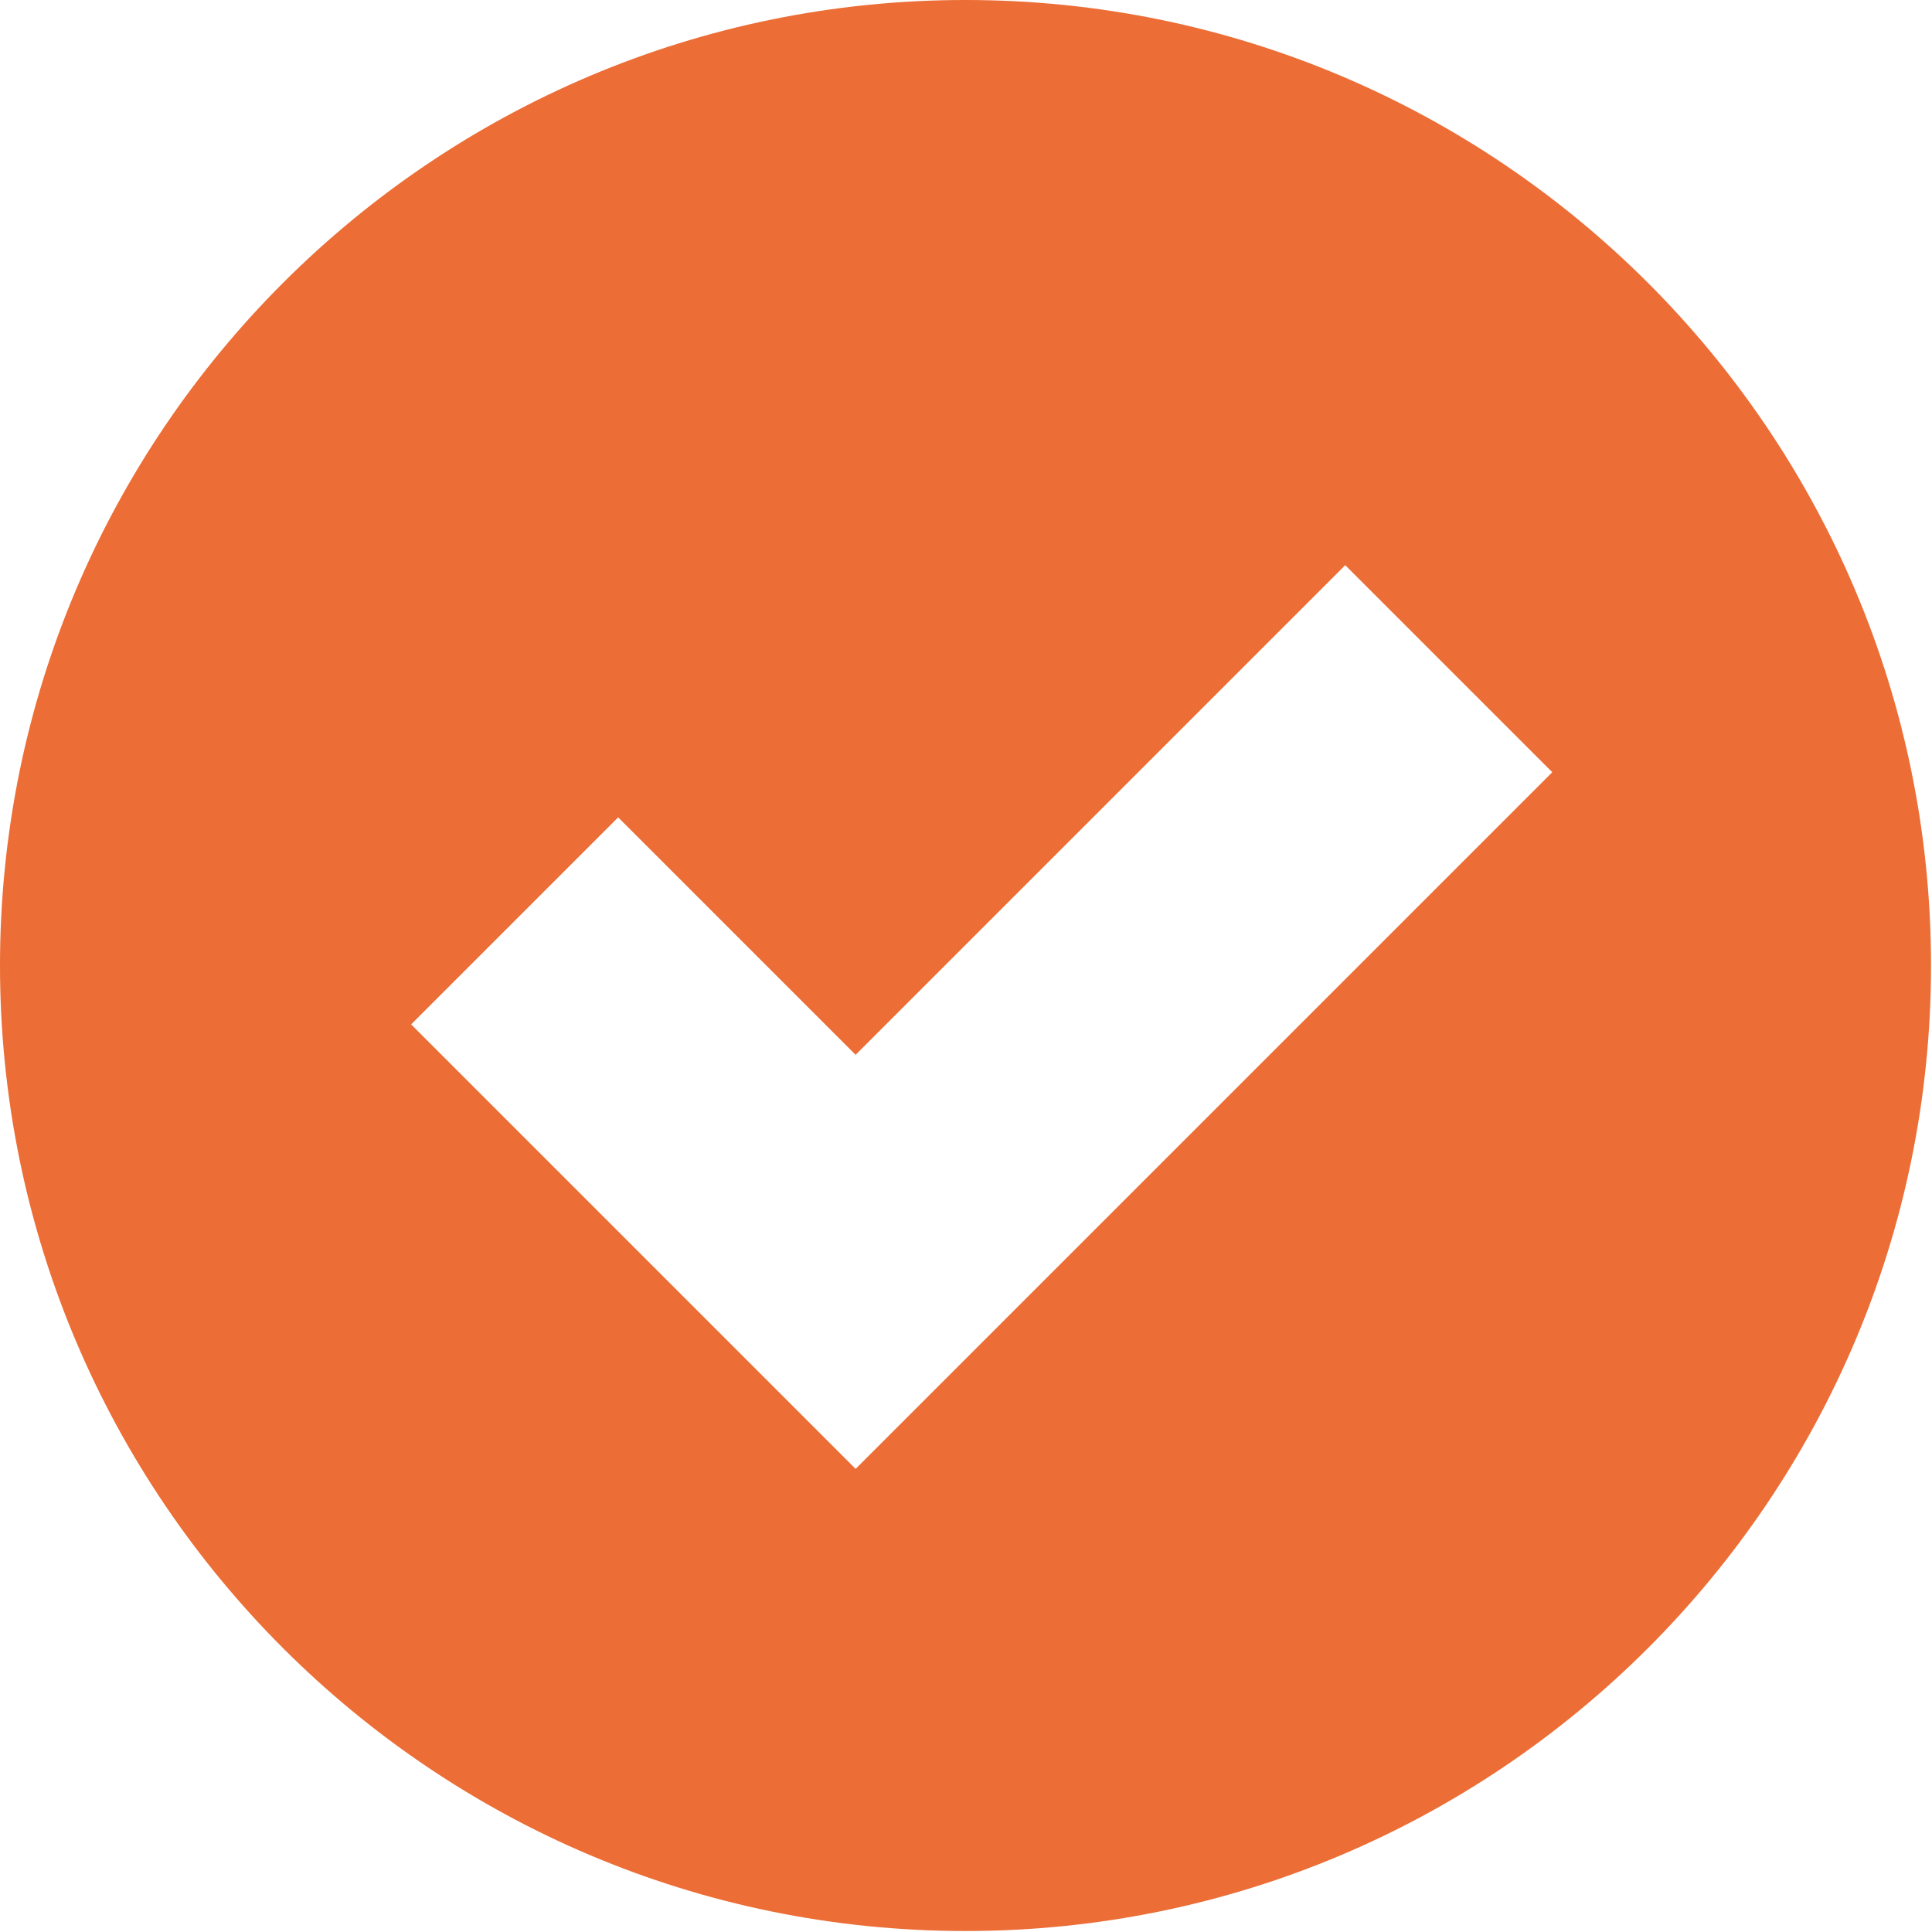 <?xml version="1.0" encoding="UTF-8"?><svg id="_レイヤー_2" xmlns="http://www.w3.org/2000/svg" viewBox="0 0 19.69 19.69"><g id="_コンテンツ"><path d="M9.84,0C4.41,0,0,4.41,0,9.84s4.41,9.84,9.84,9.84,9.84-4.41,9.84-9.84S15.27,0,9.84,0ZM8.73,14.98l-4.54-4.54,2.11-2.11,2.42,2.42,4.99-4.99,2.11,2.11-7.11,7.11Z" style="fill:#ec6d35; stroke-width:0px;"/></g></svg>